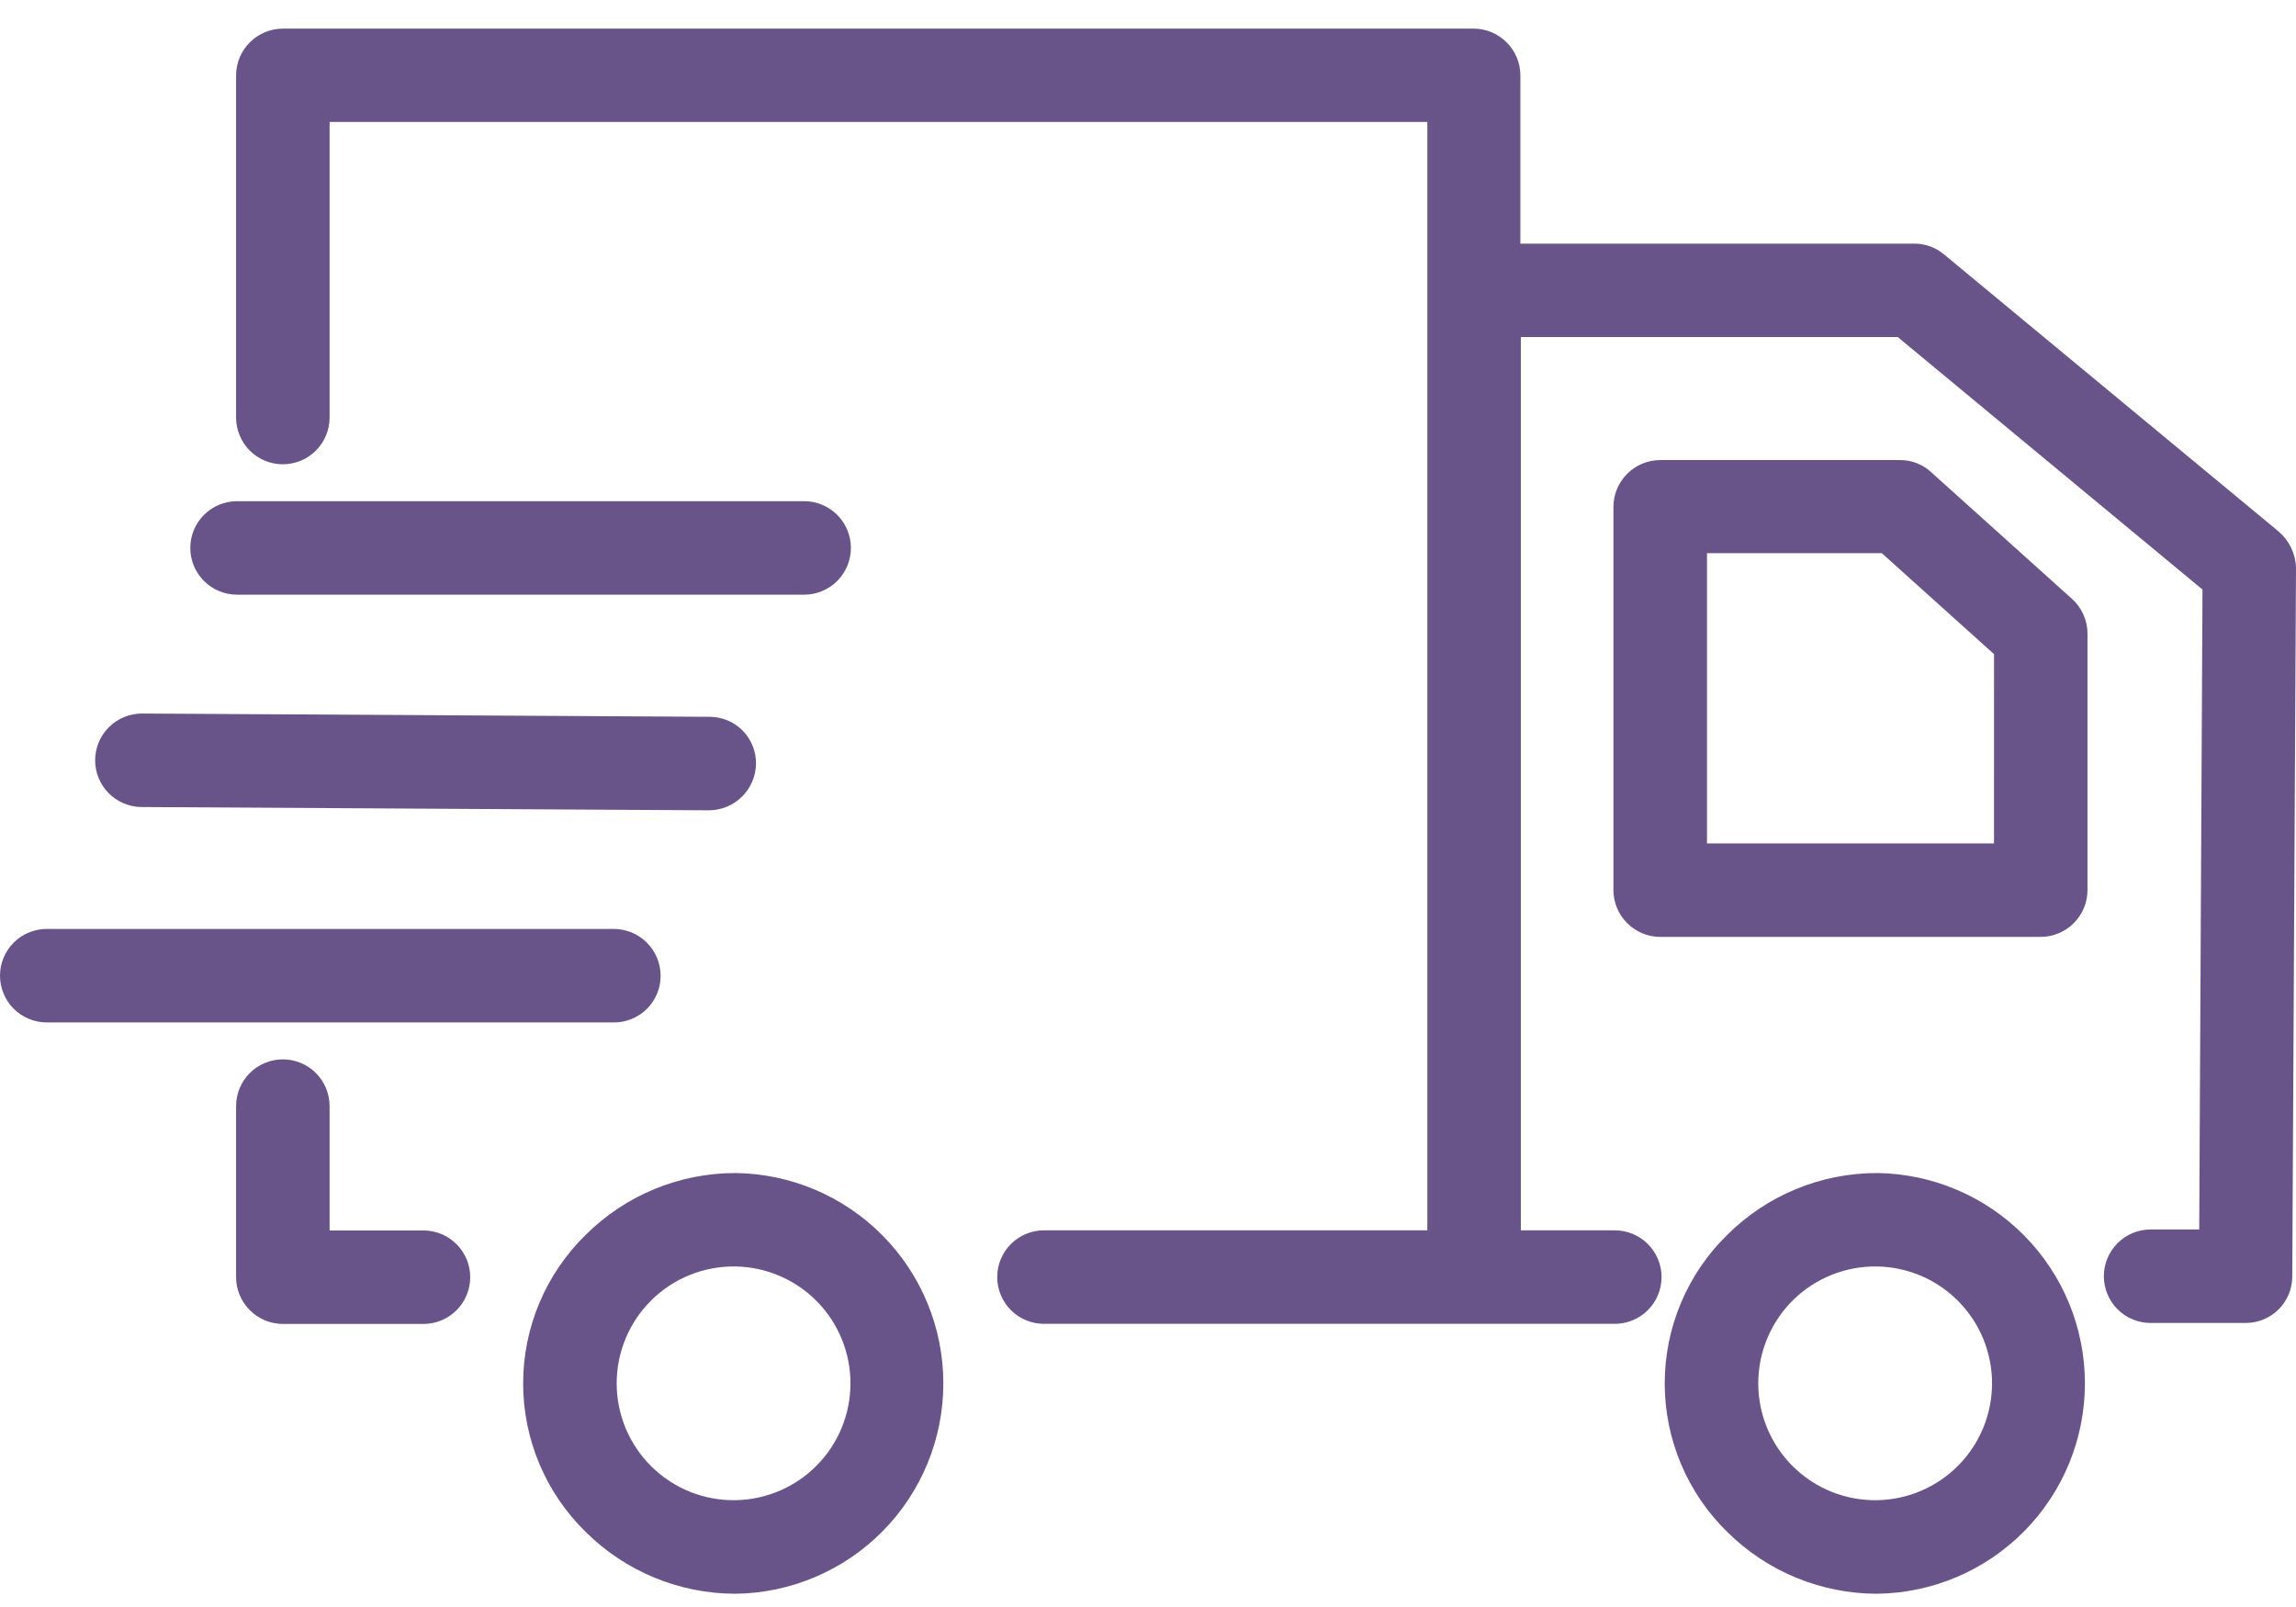 <svg width="80" height="56" viewBox="0 0 80 56" fill="none" xmlns="http://www.w3.org/2000/svg">
<path d="M65.4 40.878C63.446 40.877 61.572 41.65 60.187 43.028C59.496 43.702 58.947 44.508 58.572 45.398C58.197 46.287 58.004 47.243 58.004 48.208C58.004 49.173 58.197 50.129 58.572 51.019C58.947 51.908 59.496 52.714 60.187 53.388C61.574 54.763 63.447 55.536 65.4 55.538C67.329 55.516 69.172 54.733 70.528 53.361C71.885 51.989 72.645 50.137 72.645 48.208C72.645 46.278 71.885 44.426 70.528 43.054C69.172 41.682 67.329 40.9 65.4 40.877V40.878ZM65.4 52.278C64.86 52.286 64.323 52.187 63.822 51.987C63.32 51.786 62.864 51.487 62.479 51.108C62.094 50.729 61.788 50.277 61.579 49.779C61.371 49.281 61.263 48.746 61.263 48.206C61.263 47.665 61.371 47.13 61.579 46.632C61.788 46.134 62.094 45.682 62.479 45.303C62.864 44.924 63.32 44.625 63.822 44.425C64.323 44.224 64.86 44.125 65.4 44.133C66.469 44.15 67.489 44.586 68.239 45.348C68.989 46.11 69.409 47.136 69.409 48.206C69.409 49.275 68.989 50.301 68.239 51.063C67.489 51.825 66.469 52.261 65.4 52.278ZM67.29 16.456C66.994 16.18 66.603 16.029 66.199 16.032H57.846C57.414 16.033 57.001 16.205 56.696 16.511C56.39 16.816 56.218 17.229 56.217 17.661V31.019C56.218 31.451 56.39 31.864 56.696 32.169C57.001 32.475 57.414 32.647 57.846 32.648H71.106C71.538 32.647 71.951 32.475 72.256 32.169C72.562 31.864 72.734 31.451 72.735 31.019V22.076C72.734 21.849 72.686 21.624 72.593 21.417C72.501 21.209 72.366 21.023 72.197 20.871L67.29 16.456ZM69.477 29.39H59.477V19.277H65.569L69.479 22.796L69.477 29.39ZM25.624 40.878C23.67 40.877 21.796 41.65 20.411 43.028C19.72 43.702 19.171 44.508 18.796 45.398C18.421 46.287 18.228 47.243 18.228 48.208C18.228 49.173 18.421 50.129 18.796 51.019C19.171 51.908 19.72 52.714 20.411 53.388C21.798 54.763 23.671 55.536 25.624 55.538C27.553 55.516 29.396 54.733 30.752 53.361C32.109 51.989 32.869 50.137 32.869 48.208C32.869 46.278 32.109 44.426 30.752 43.054C29.396 41.682 27.553 40.9 25.624 40.877V40.878ZM25.624 52.278C25.084 52.286 24.547 52.187 24.046 51.987C23.544 51.786 23.088 51.487 22.703 51.108C22.318 50.729 22.012 50.277 21.803 49.779C21.595 49.281 21.487 48.746 21.487 48.206C21.487 47.665 21.595 47.13 21.803 46.632C22.012 46.134 22.318 45.682 22.703 45.303C23.088 44.924 23.544 44.625 24.046 44.425C24.547 44.224 25.084 44.125 25.624 44.133C26.693 44.15 27.713 44.586 28.463 45.348C29.213 46.11 29.633 47.136 29.633 48.206C29.633 49.275 29.213 50.301 28.463 51.063C27.713 51.825 26.693 52.261 25.624 52.278ZM14.759 42.878H11.484V38.545C11.484 38.113 11.312 37.699 11.007 37.393C10.701 37.088 10.287 36.916 9.855 36.916C9.423 36.916 9.009 37.088 8.703 37.393C8.398 37.699 8.226 38.113 8.226 38.545V44.507C8.227 44.939 8.399 45.352 8.705 45.657C9.01 45.963 9.423 46.135 9.855 46.136H14.755C15.187 46.136 15.601 45.964 15.907 45.659C16.212 45.353 16.384 44.939 16.384 44.507C16.384 44.075 16.212 43.661 15.907 43.355C15.601 43.05 15.187 42.878 14.755 42.878H14.759ZM23.018 34C23.017 33.568 22.845 33.155 22.539 32.85C22.234 32.544 21.821 32.372 21.389 32.371H1.629C1.197 32.371 0.783 32.543 0.477 32.848C0.172 33.154 0 33.568 0 34C0 34.432 0.172 34.846 0.477 35.152C0.783 35.457 1.197 35.629 1.629 35.629H21.389C21.603 35.63 21.815 35.588 22.013 35.507C22.21 35.426 22.39 35.306 22.542 35.155C22.693 35.004 22.813 34.824 22.895 34.627C22.977 34.429 23.018 34.217 23.018 34.003V34ZM4.936 28.123L24.696 28.237C25.127 28.237 25.54 28.068 25.848 27.767C26.156 27.465 26.333 27.055 26.341 26.624C26.345 26.41 26.307 26.196 26.227 25.997C26.148 25.797 26.03 25.616 25.88 25.463C25.73 25.31 25.551 25.188 25.353 25.105C25.155 25.022 24.942 24.979 24.728 24.979L4.968 24.865H4.952C4.52 24.863 4.105 25.033 3.798 25.337C3.491 25.64 3.317 26.054 3.315 26.486C3.313 26.918 3.482 27.333 3.786 27.64C4.09 27.947 4.504 28.121 4.936 28.123ZM8.259 20.723H28.019C28.451 20.723 28.865 20.551 29.171 20.246C29.476 19.94 29.648 19.526 29.648 19.094C29.648 18.662 29.476 18.248 29.171 17.942C28.865 17.637 28.451 17.465 28.019 17.465H8.259C7.827 17.465 7.413 17.637 7.107 17.942C6.802 18.248 6.63 18.662 6.63 19.094C6.63 19.526 6.802 19.94 7.107 20.246C7.413 20.551 7.827 20.723 8.259 20.723ZM79.397 18.523L67.733 8.863C67.441 8.619 67.072 8.487 66.691 8.49H52.975V2.626C52.974 2.194 52.802 1.781 52.496 1.476C52.191 1.17 51.778 0.998 51.346 0.997H9.855C9.423 0.998 9.01 1.17 8.705 1.476C8.399 1.781 8.227 2.194 8.226 2.626V14.55C8.226 14.982 8.398 15.396 8.703 15.702C9.009 16.007 9.423 16.179 9.855 16.179C10.287 16.179 10.701 16.007 11.007 15.702C11.312 15.396 11.484 14.982 11.484 14.55V4.25H49.733V42.874H36.375C35.943 42.874 35.529 43.046 35.223 43.351C34.918 43.657 34.746 44.071 34.746 44.503C34.746 44.935 34.918 45.349 35.223 45.655C35.529 45.96 35.943 46.132 36.375 46.132H56.265C56.697 46.132 57.111 45.96 57.417 45.655C57.722 45.349 57.894 44.935 57.894 44.503C57.894 44.071 57.722 43.657 57.417 43.351C57.111 43.046 56.697 42.874 56.265 42.874H52.991V11.744H66.121L76.742 20.544L76.628 42.844H74.934C74.502 42.844 74.088 43.016 73.782 43.321C73.477 43.627 73.305 44.041 73.305 44.473C73.305 44.905 73.477 45.319 73.782 45.625C74.088 45.93 74.502 46.102 74.934 46.102H78.241C78.454 46.103 78.665 46.062 78.862 45.982C79.059 45.902 79.238 45.783 79.389 45.634C79.541 45.484 79.661 45.306 79.743 45.11C79.826 44.913 79.869 44.703 79.87 44.49L80 19.79C79.994 19.549 79.937 19.313 79.834 19.095C79.731 18.878 79.583 18.685 79.4 18.528L79.397 18.523Z" fill="#69548A"/>
</svg>
